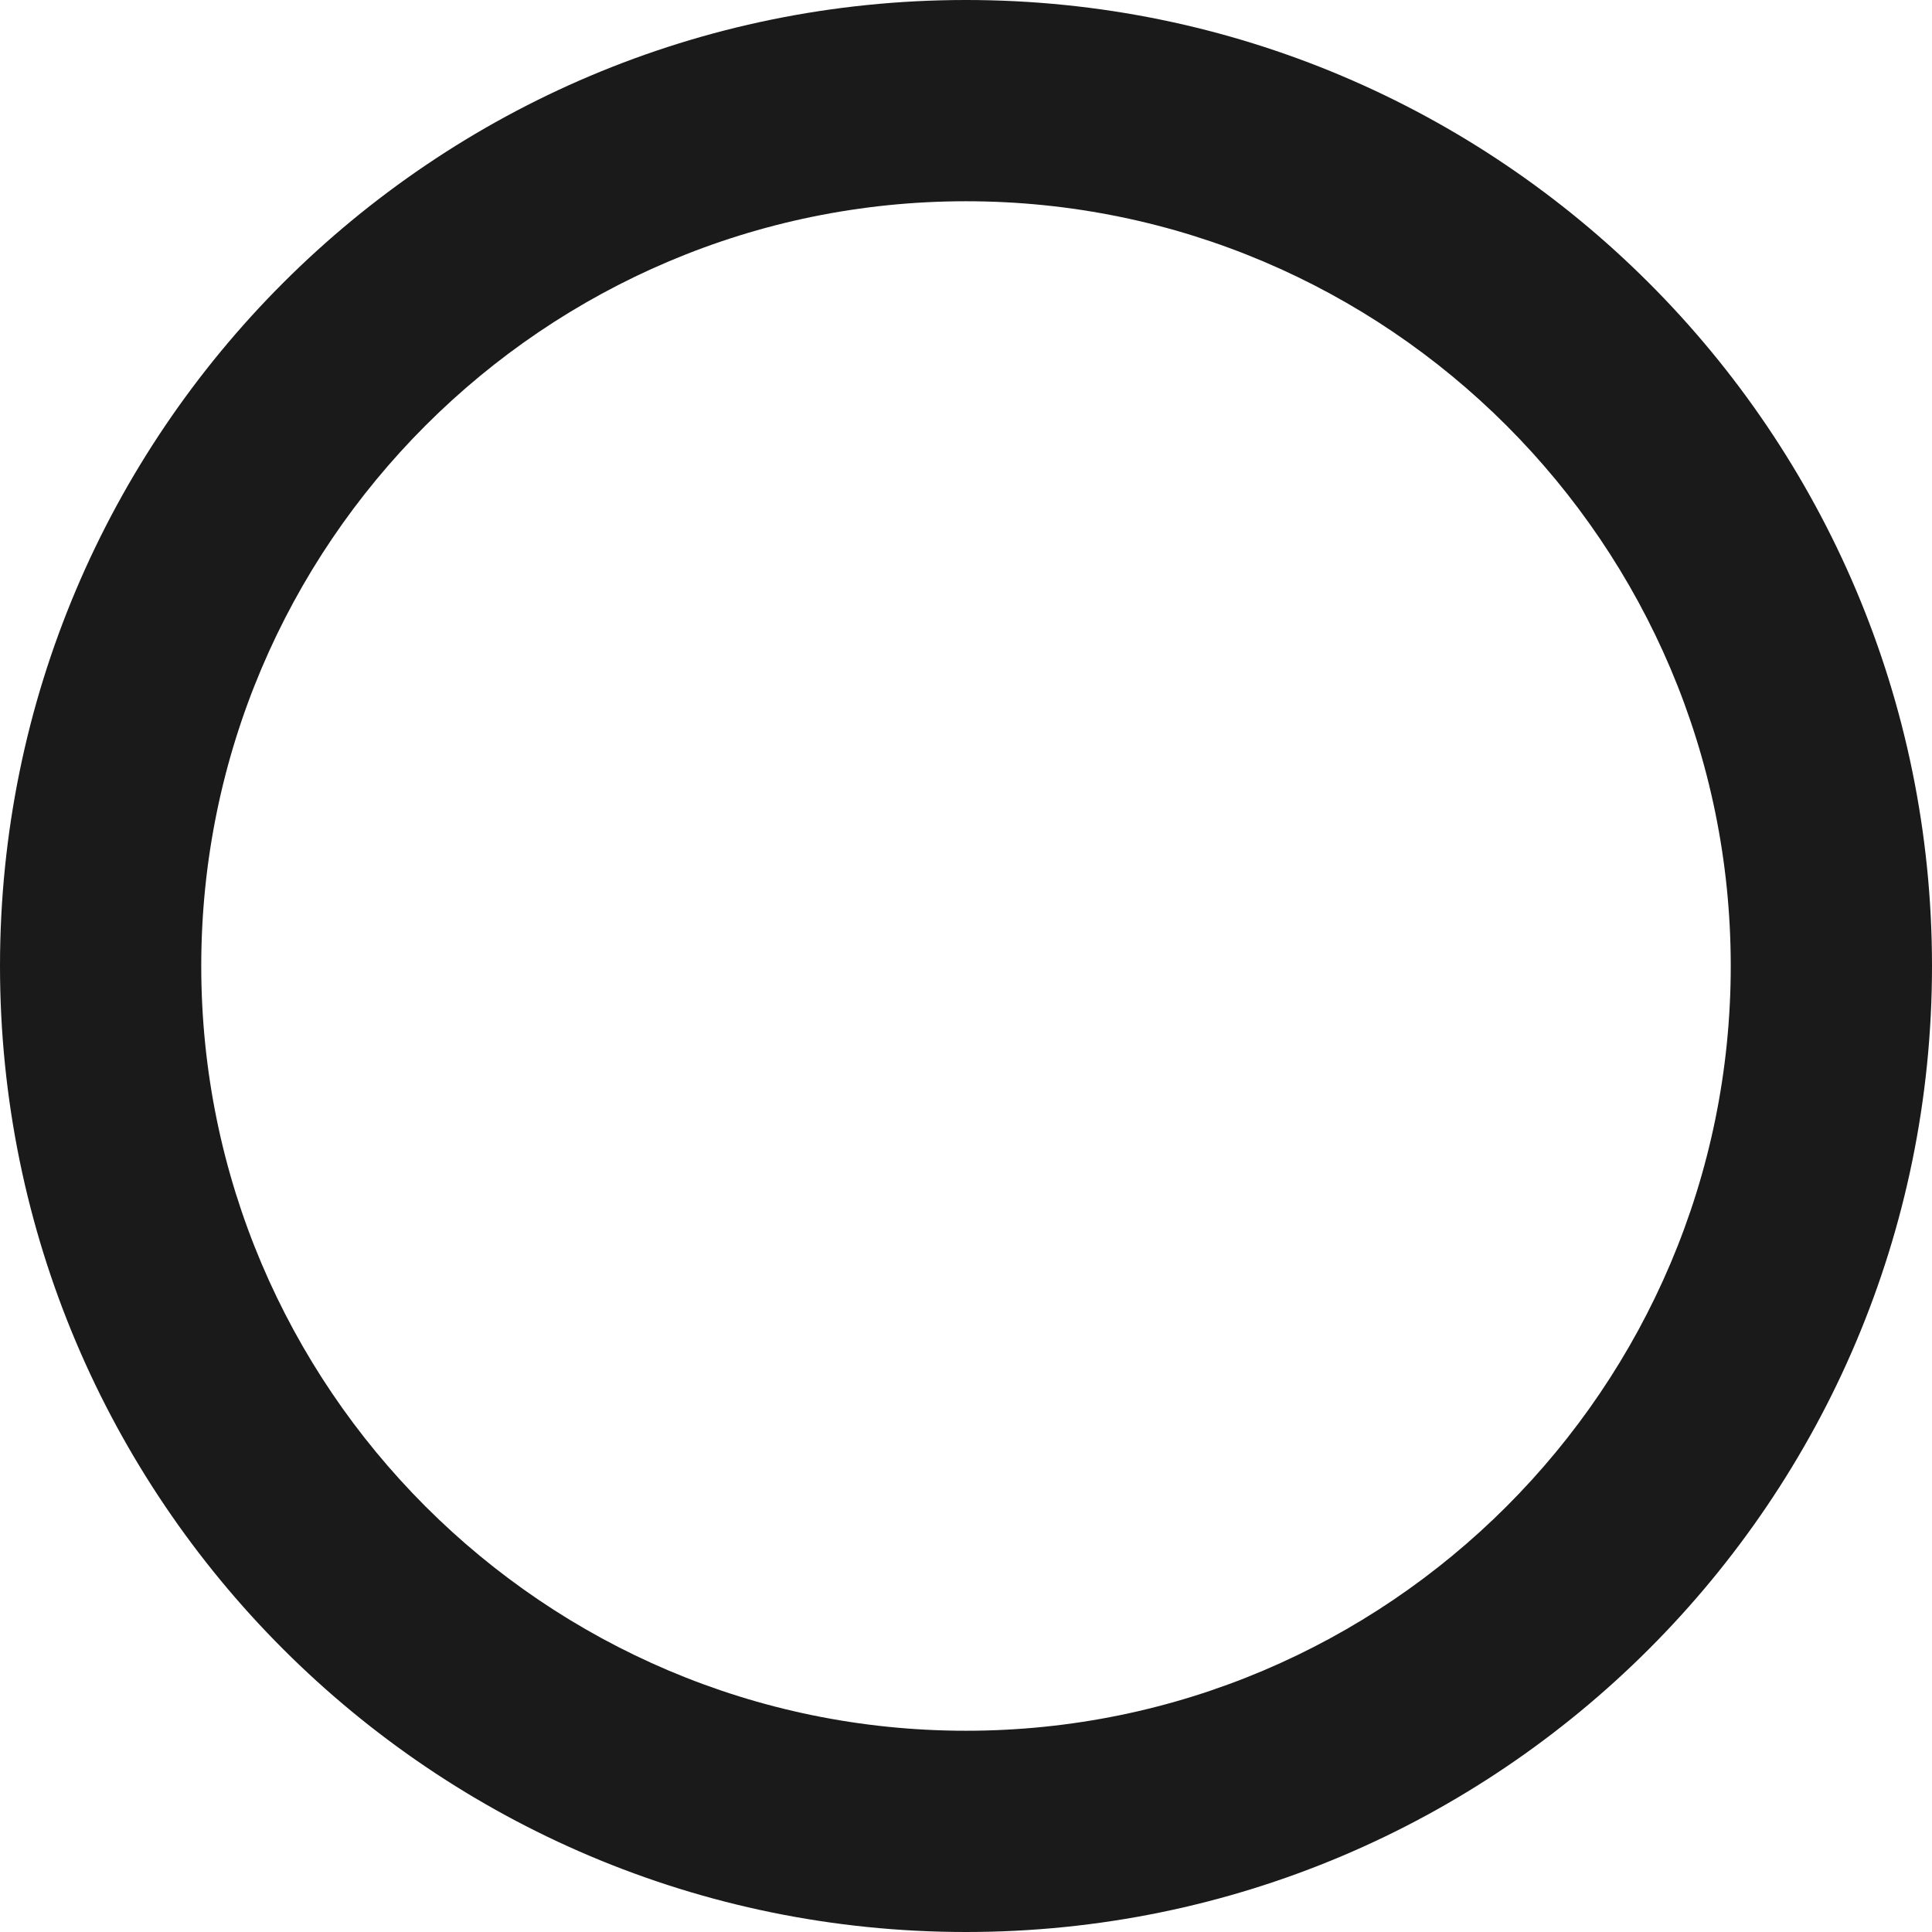 <?xml version="1.0" encoding="UTF-8"?>
<svg id="_レイヤー_2" data-name="レイヤー_2" xmlns="http://www.w3.org/2000/svg" viewBox="0 0 19.2 19.2">
  <defs>
    <style>
      .cls-1 {
        fill: #1a1a1a;
      }
    </style>
  </defs>
  <g id="_レイヤー_1-2" data-name="レイヤー_1">
    <path class="cls-1" d="M9.6,2c4.19,0,7.6,3.41,7.6,7.6s-3.41,7.6-7.6,7.6-7.6-3.41-7.6-7.6,3.41-7.6,7.6-7.6M9.6,0C4.3,0,0,4.3,0,9.6s4.3,9.6,9.6,9.6,9.6-4.3,9.6-9.6S14.9,0,9.6,0h0Z"/>
  </g>
</svg>